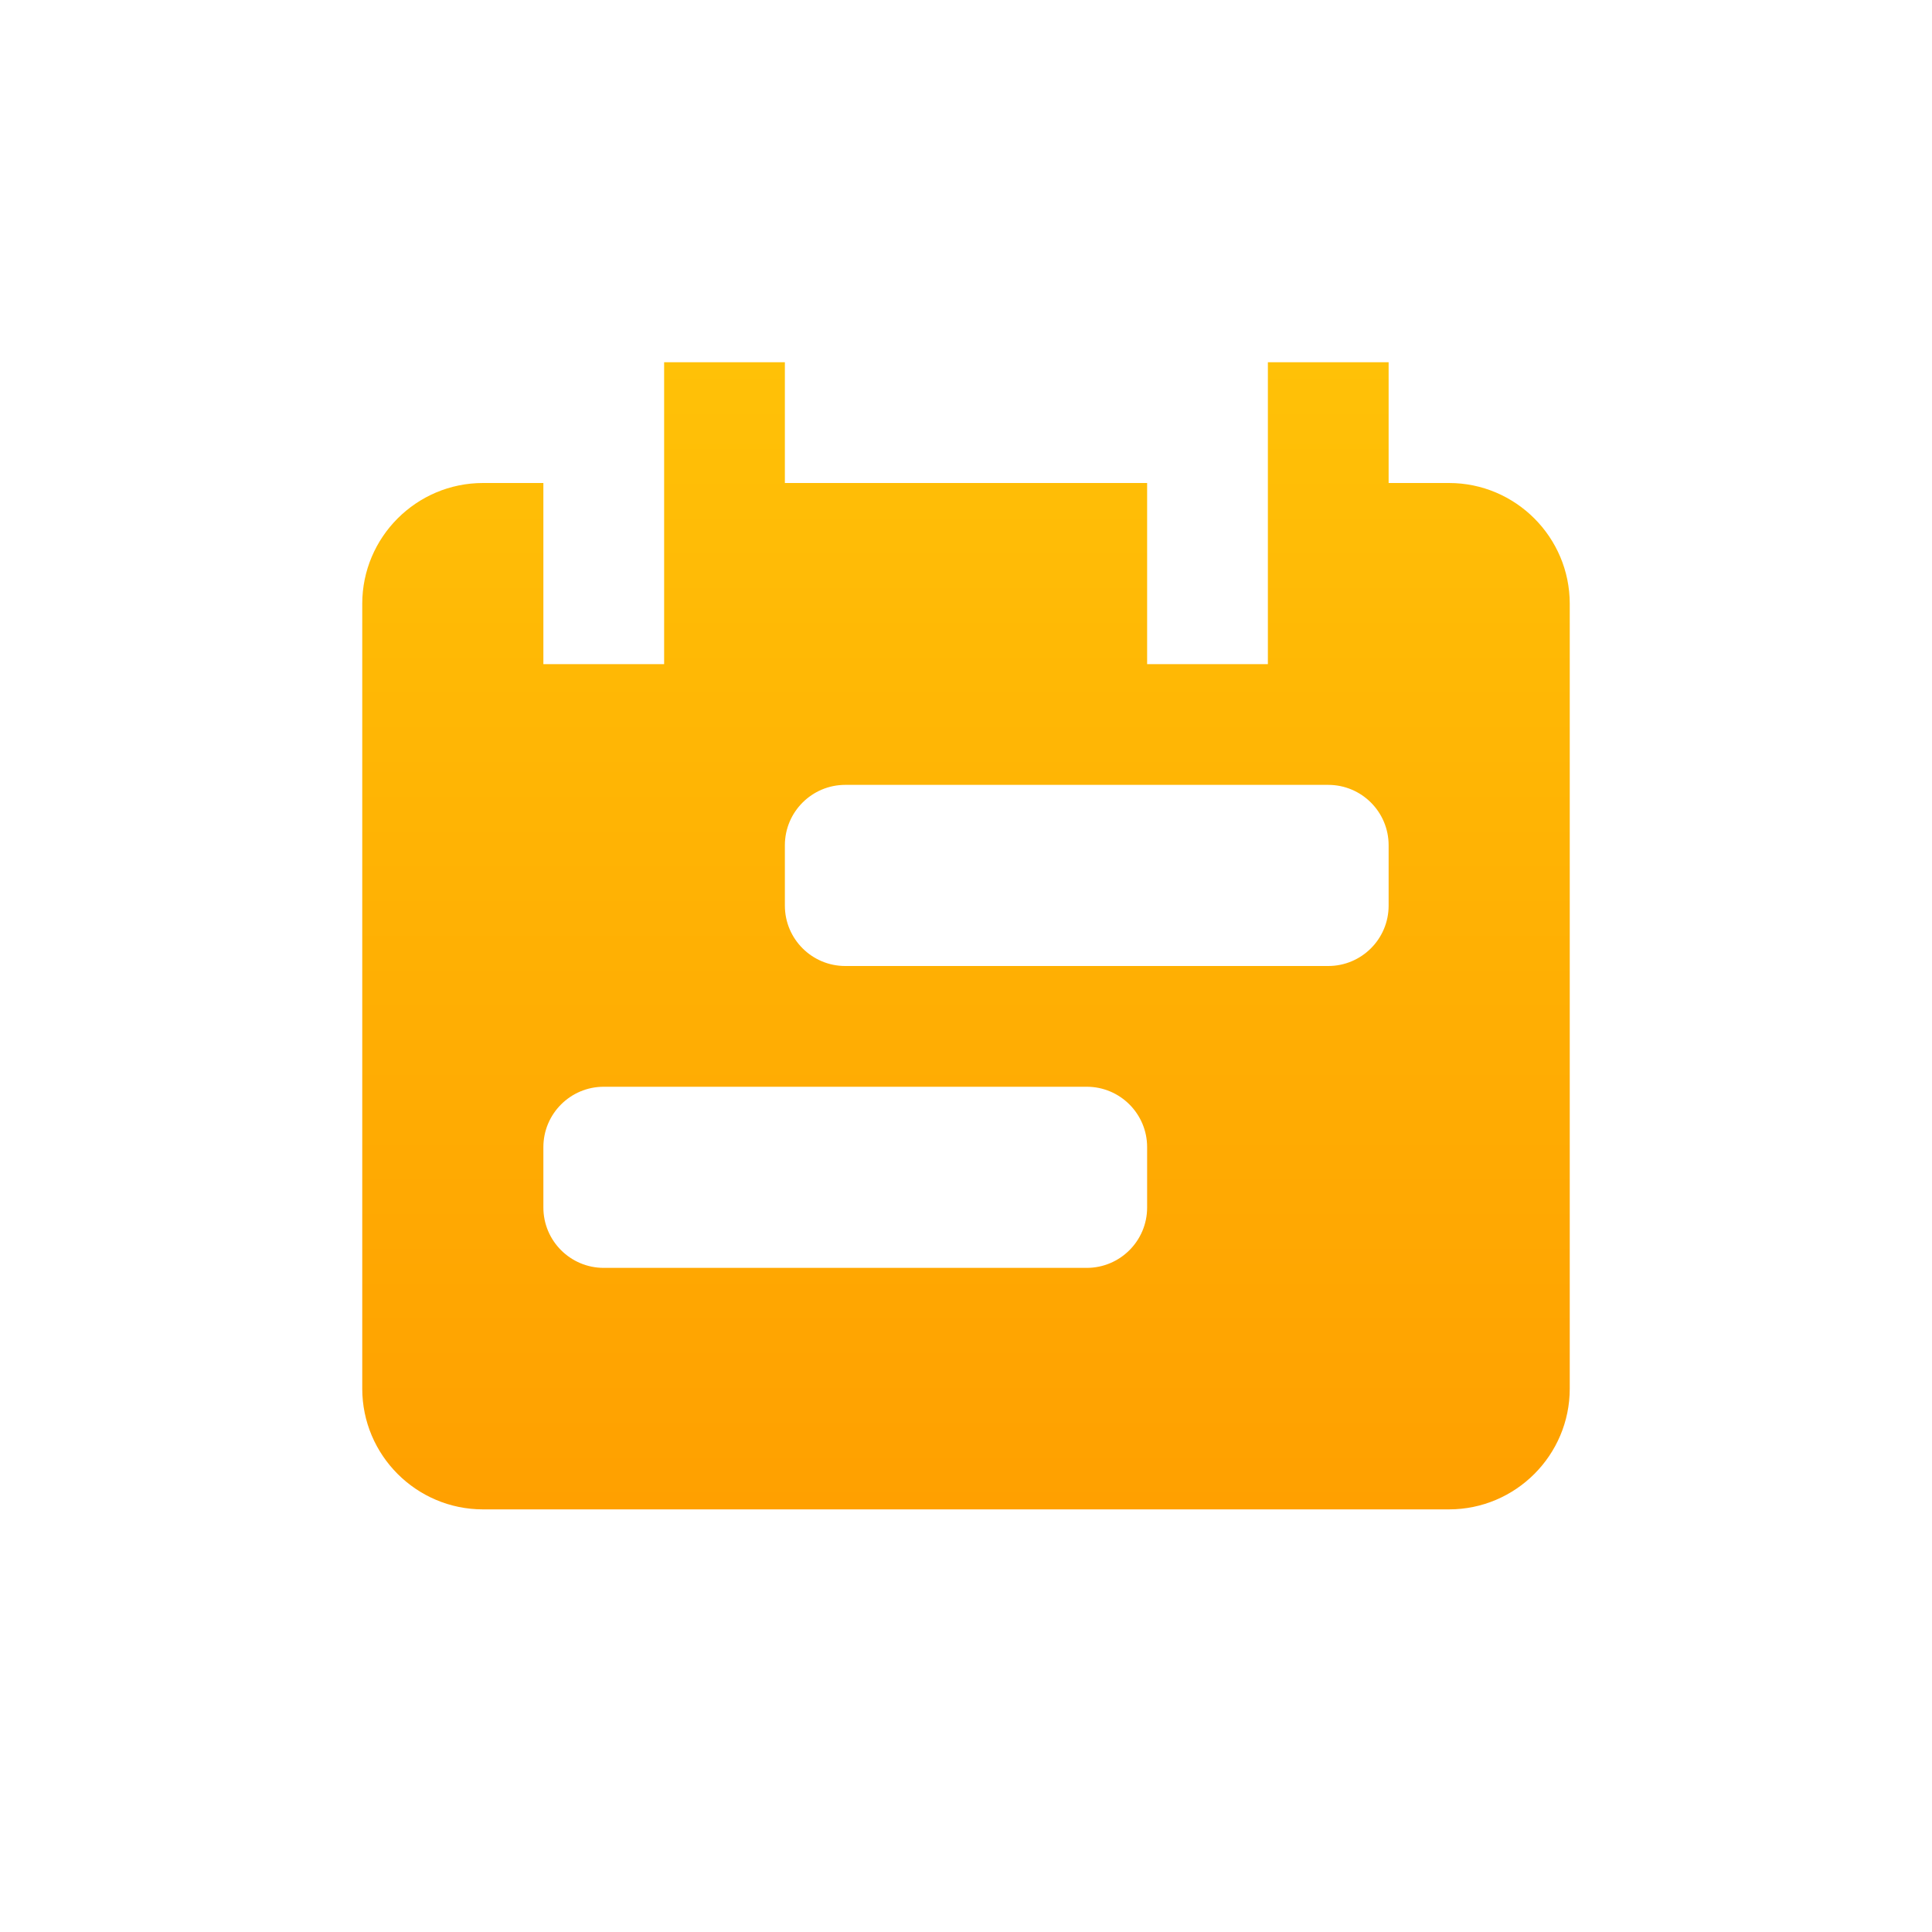 <svg width="48" height="48" viewBox="0 0 48 48" fill="none" xmlns="http://www.w3.org/2000/svg">
<path fill-rule="evenodd" clip-rule="evenodd" d="M34.5 12V9H31.5V16.5H28.5V12H19.5V9H16.5V16.5H13.5V12H12C10.345 12 9 13.347 9 15V34.5C9 36.154 10.345 37.5 12 37.5H36C37.654 37.5 39 36.154 39 34.5V15C39 13.347 37.654 12 36 12H34.5ZM13.5 28.5C13.5 27.672 14.172 27 15 27H27C27.828 27 28.5 27.672 28.5 28.5V30C28.5 30.828 27.828 31.5 27 31.5H15C14.172 31.5 13.5 30.828 13.5 30V28.5ZM21 19.5C20.172 19.5 19.5 20.172 19.5 21V22.5C19.5 23.328 20.172 24 21 24H33C33.828 24 34.5 23.328 34.5 22.5V21C34.5 20.172 33.828 19.5 33 19.5H21Z" fill="url(#paint0_linear)"/>
<defs>
<linearGradient id="paint0_linear" x1="24" y1="9" x2="24" y2="37.5" gradientUnits="userSpaceOnUse">
<stop stop-color="#FFC107"/>
<stop offset="1" stop-color="#FFA000"/>
</linearGradient>
</defs>
</svg>
